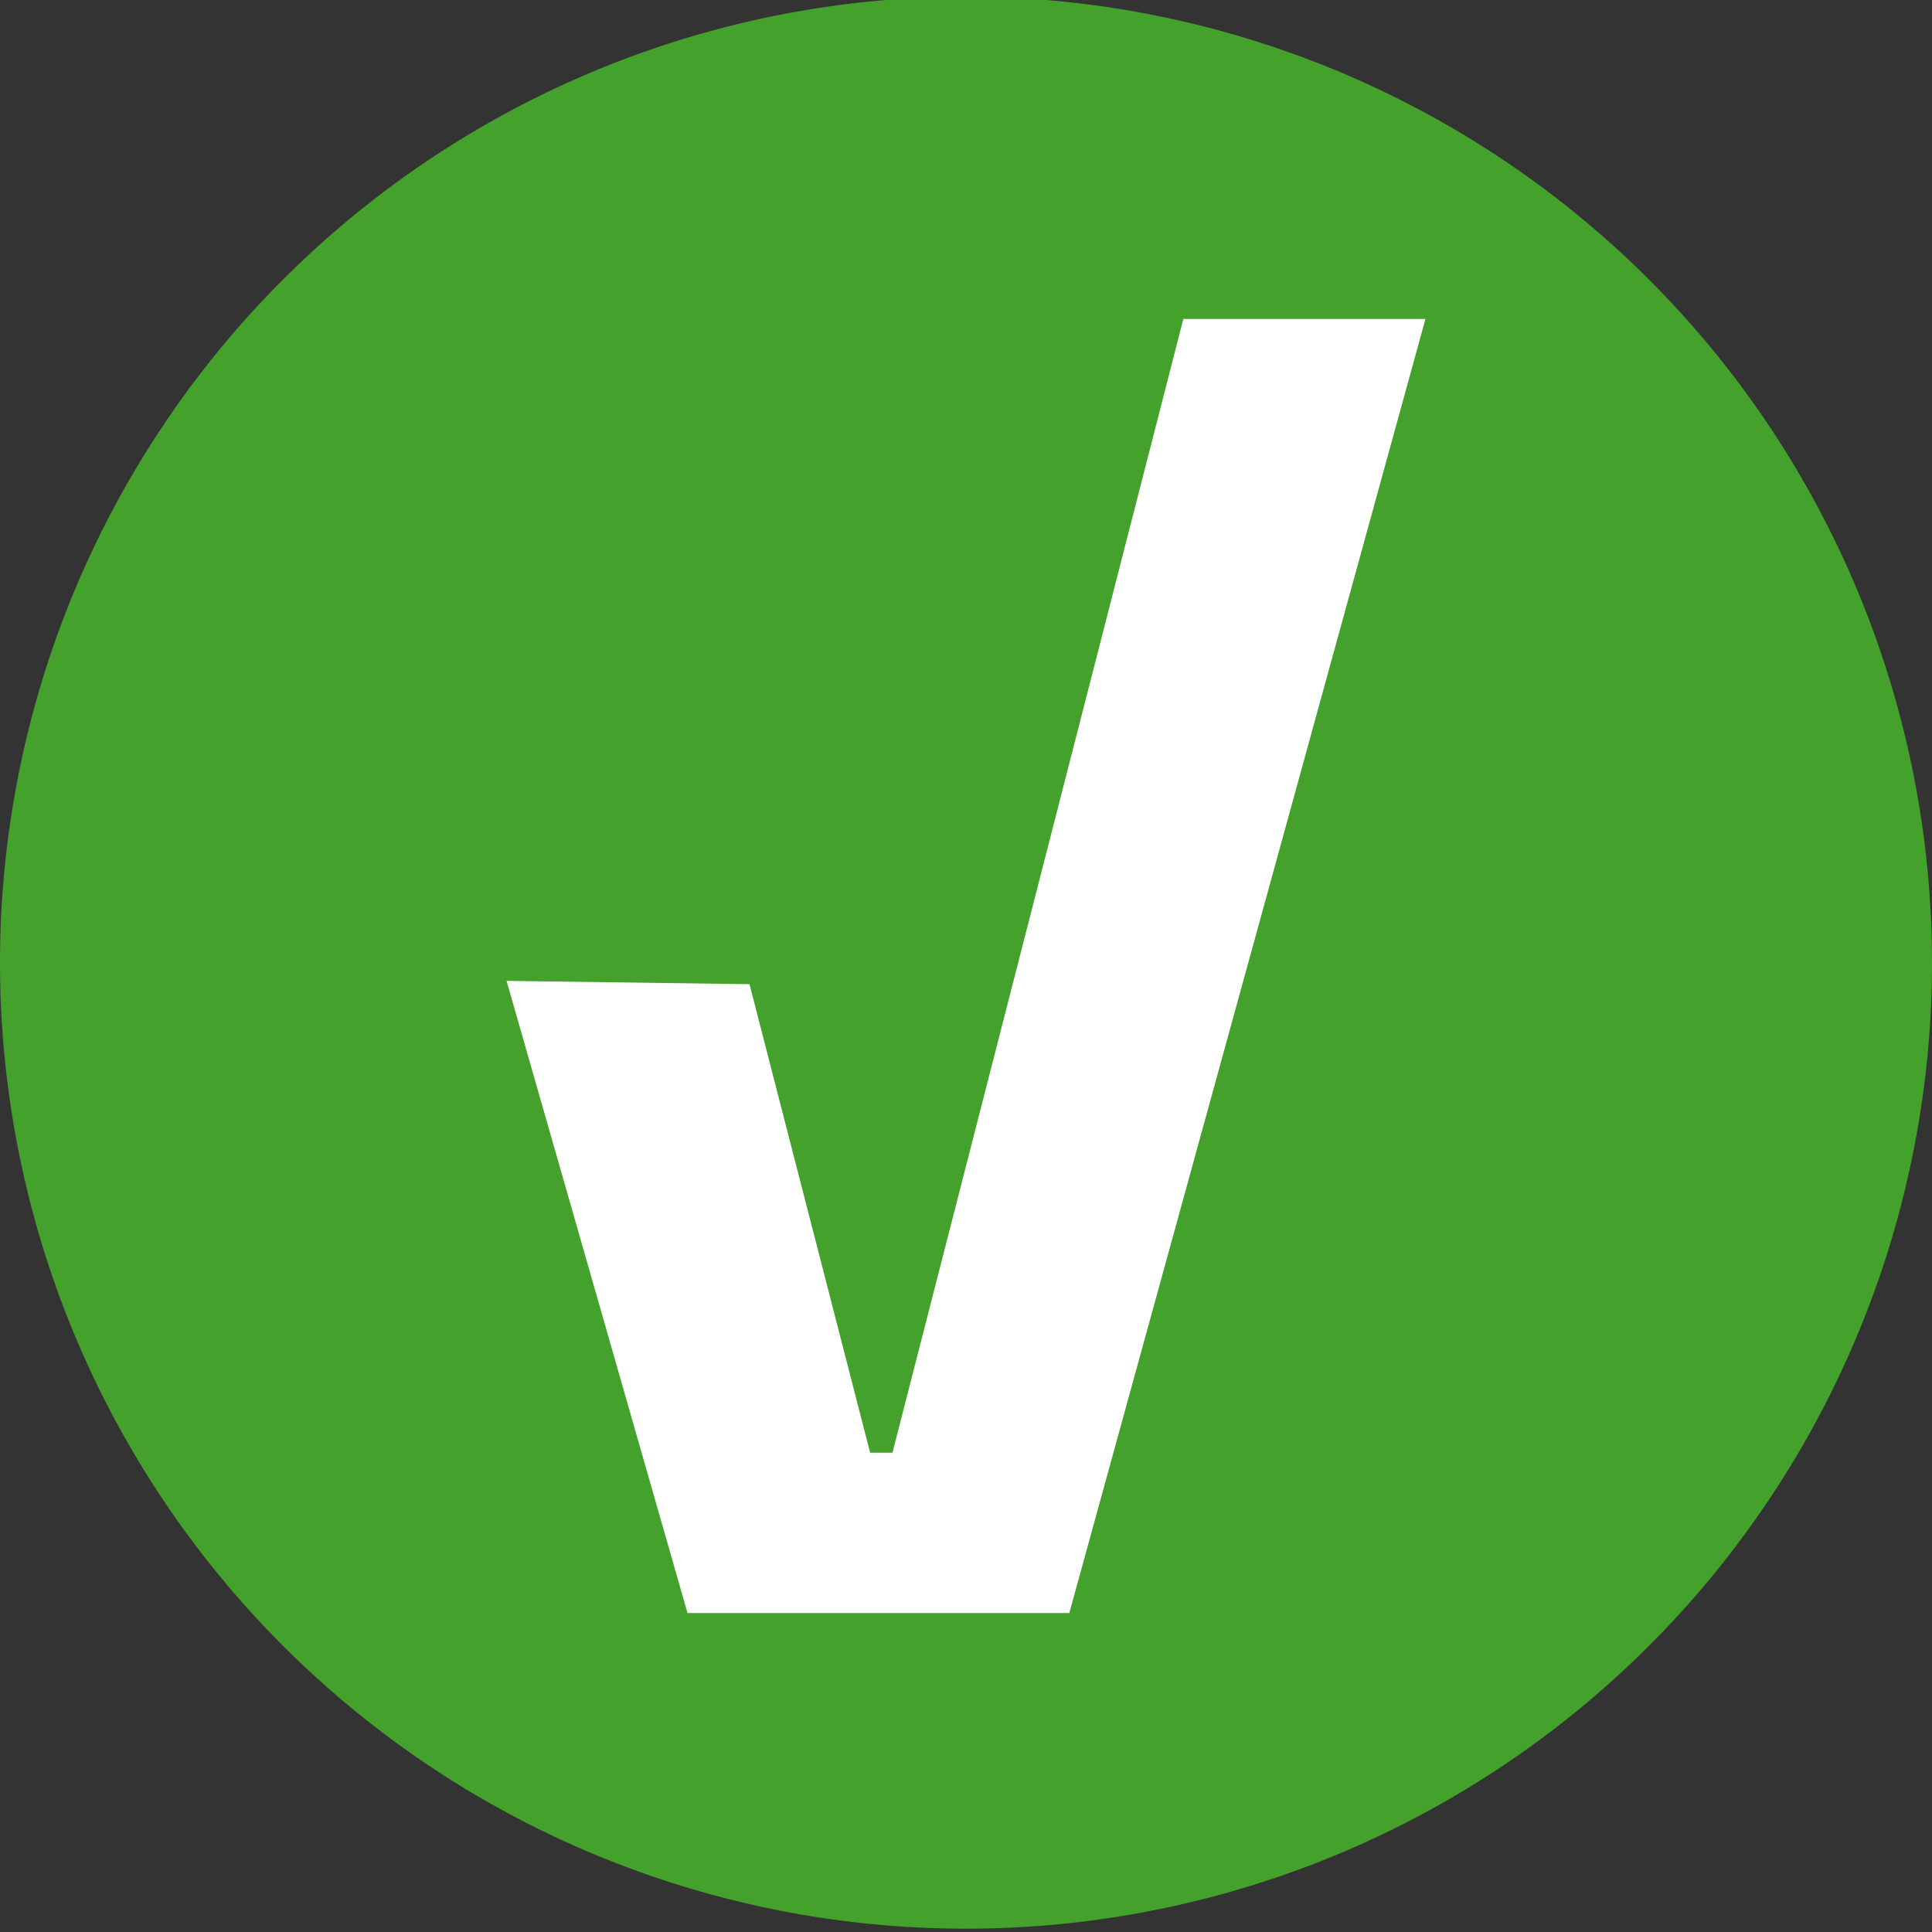 <svg id="Livello_1" data-name="Livello 1" xmlns="http://www.w3.org/2000/svg" xmlns:xlink="http://www.w3.org/1999/xlink" viewBox="0 0 23.38 23.38"><rect x="0" y="0" width="23.38" height="23.38" fill="#333333" stroke="none"/><defs><style>.cls-1{fill:none;}.cls-2{clip-path:url(#clip-path);}.cls-3{fill:#44a12b;}.cls-4{fill:#fff;}</style><clipPath id="clip-path" transform="translate(-31 -30.66)"><rect class="cls-1" x="31" y="30.66" width="23.38" height="23.38"/></clipPath></defs><title>Data-Log-Yes</title><g class="cls-2"><path class="cls-3" d="M42.69,54A11.69,11.69,0,1,0,31,42.35,11.69,11.69,0,0,0,42.69,54" transform="translate(-31 -30.66)"/></g><polygon class="cls-4" points="6.13 11.87 8.32 19.52 12.94 19.52 17.25 3.86 14.32 3.86 10.8 17.58 10.53 17.58 9.07 11.91 6.13 11.87"/></svg>